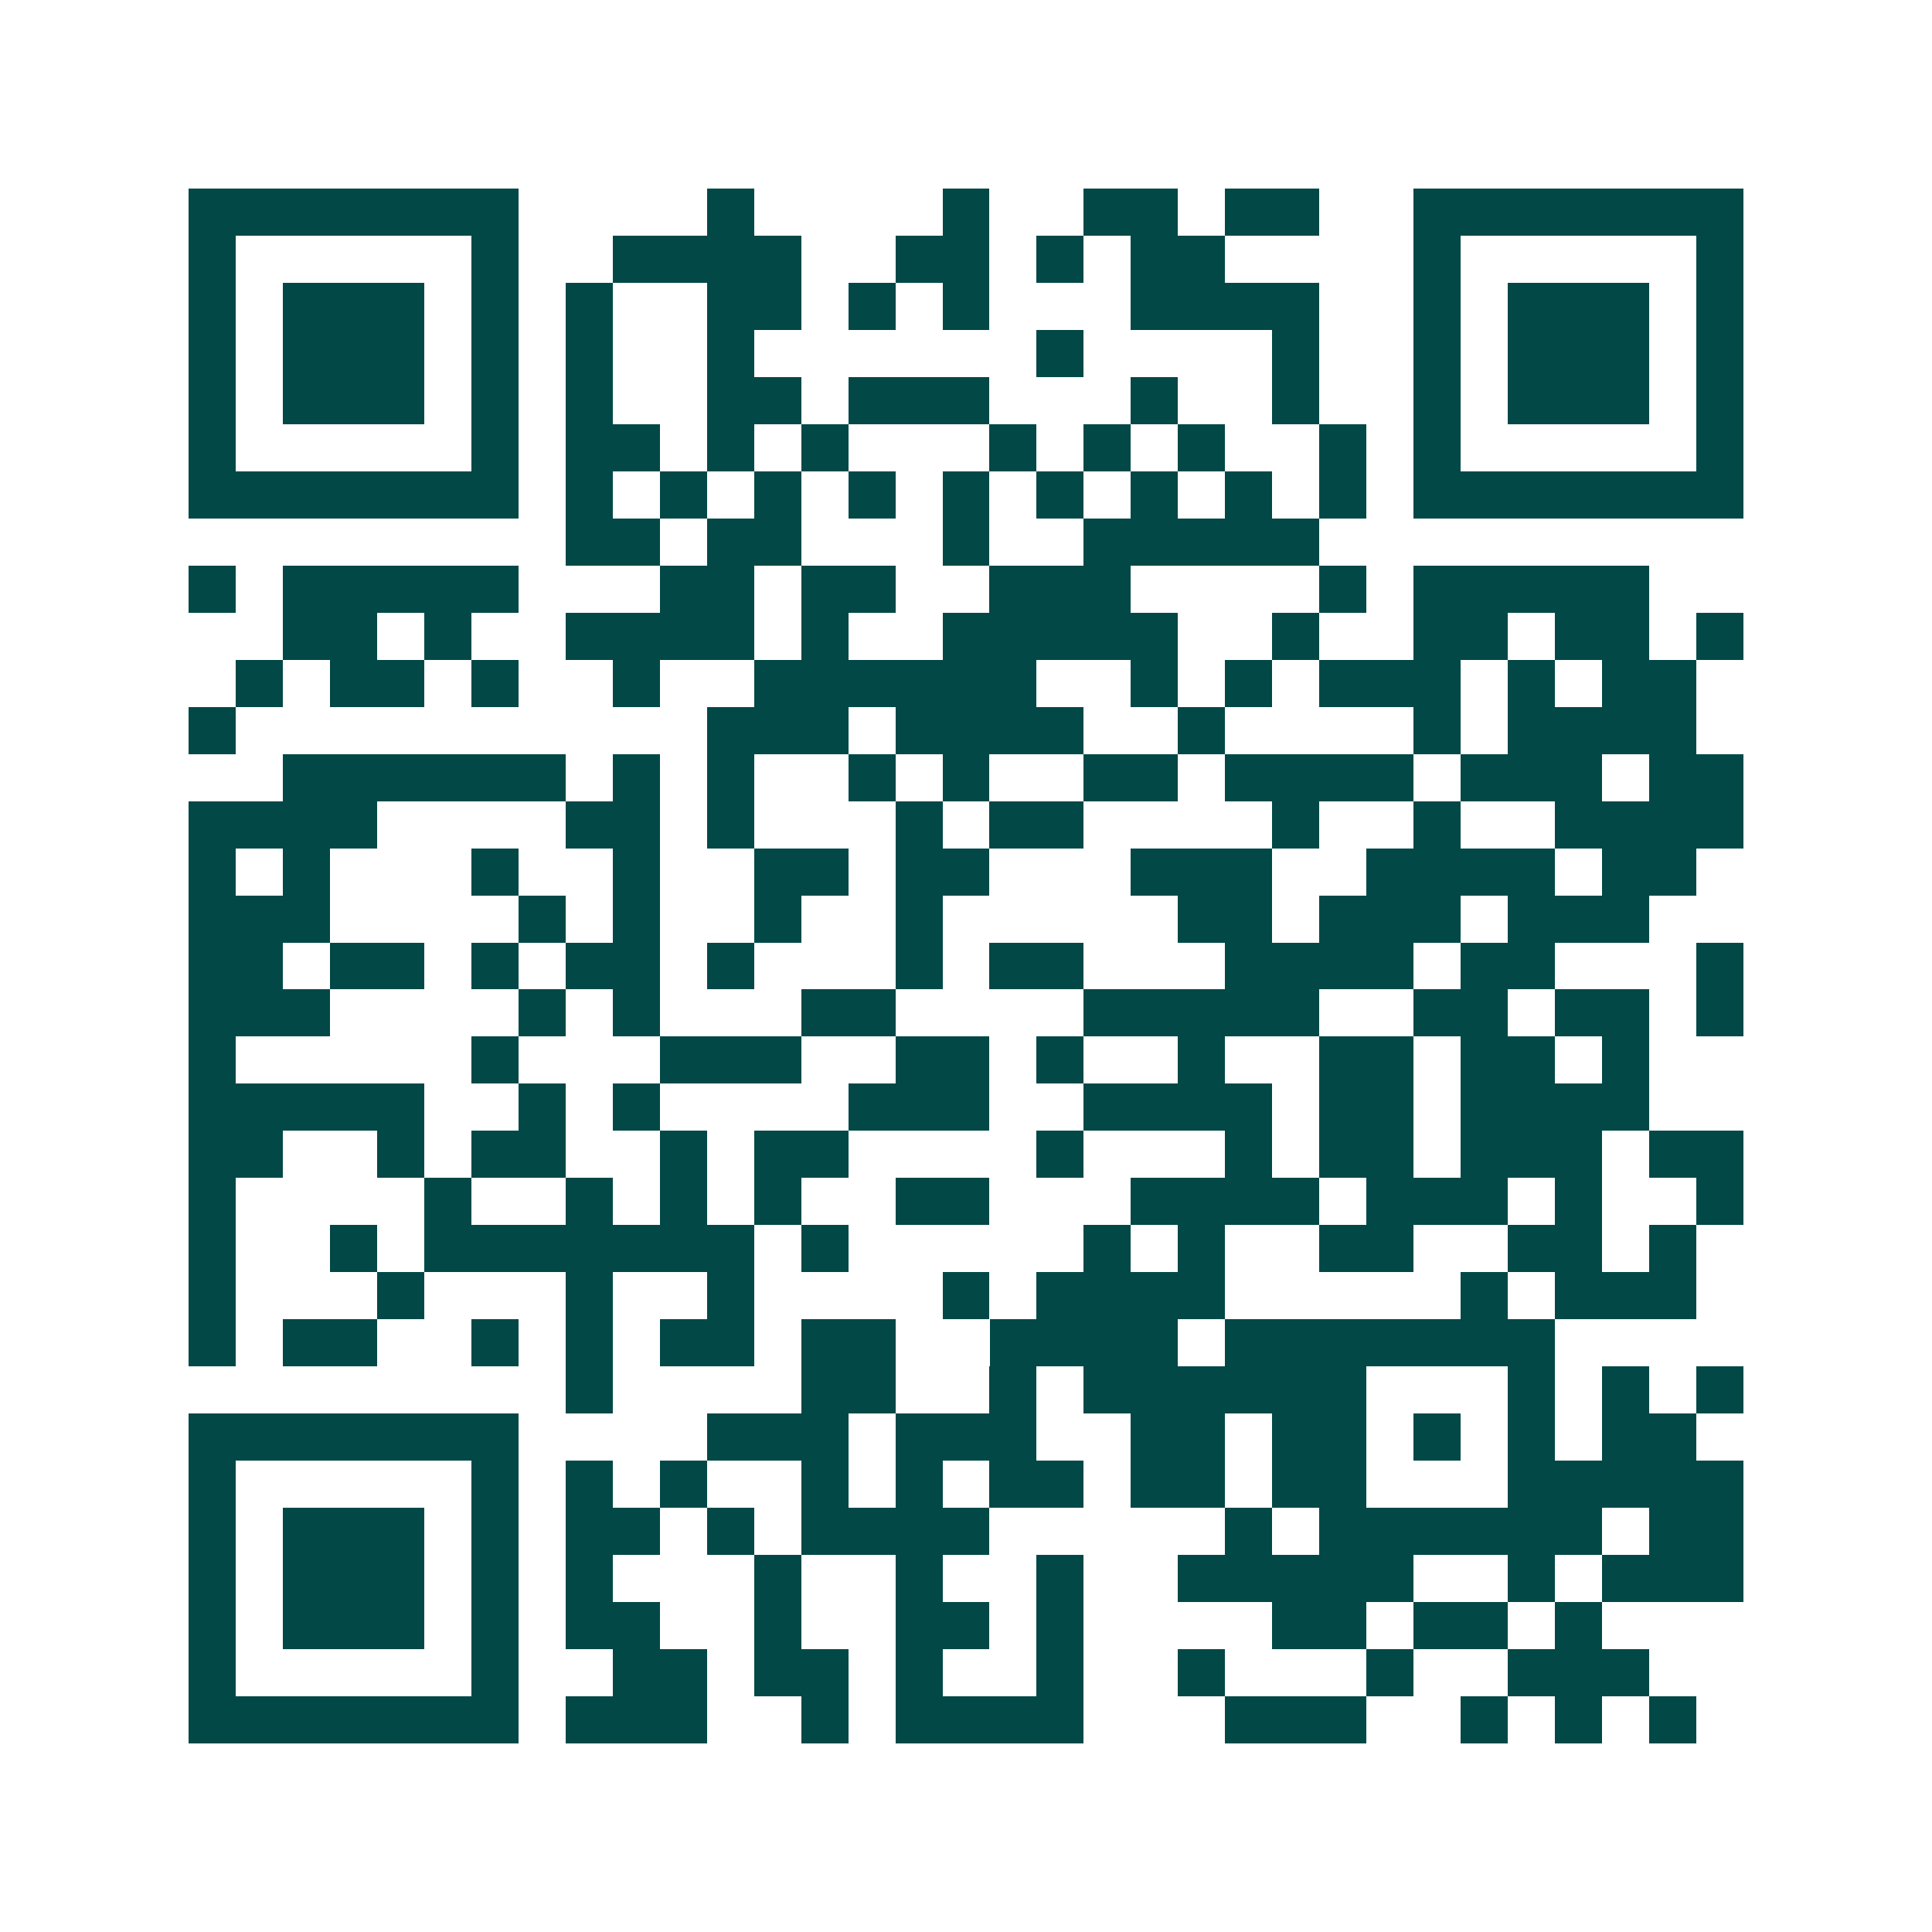 <svg xmlns="http://www.w3.org/2000/svg" width="200" height="200" viewBox="0 0 41 41" shape-rendering="crispEdges"><path fill="#ffffff" d="M0 0h41v41H0z"/><path stroke="#014847" d="M4 4.5h7m4 0h1m4 0h1m2 0h2m1 0h2m2 0h7M4 5.5h1m5 0h1m2 0h4m2 0h2m1 0h1m1 0h2m4 0h1m5 0h1M4 6.5h1m1 0h3m1 0h1m1 0h1m2 0h2m1 0h1m1 0h1m3 0h4m2 0h1m1 0h3m1 0h1M4 7.5h1m1 0h3m1 0h1m1 0h1m2 0h1m6 0h1m4 0h1m2 0h1m1 0h3m1 0h1M4 8.5h1m1 0h3m1 0h1m1 0h1m2 0h2m1 0h3m3 0h1m2 0h1m2 0h1m1 0h3m1 0h1M4 9.5h1m5 0h1m1 0h2m1 0h1m1 0h1m3 0h1m1 0h1m1 0h1m2 0h1m1 0h1m5 0h1M4 10.5h7m1 0h1m1 0h1m1 0h1m1 0h1m1 0h1m1 0h1m1 0h1m1 0h1m1 0h1m1 0h7M12 11.5h2m1 0h2m3 0h1m2 0h5M4 12.5h1m1 0h5m3 0h2m1 0h2m2 0h3m4 0h1m1 0h5M6 13.5h2m1 0h1m2 0h4m1 0h1m2 0h5m2 0h1m2 0h2m1 0h2m1 0h1M5 14.5h1m1 0h2m1 0h1m2 0h1m2 0h6m2 0h1m1 0h1m1 0h3m1 0h1m1 0h2M4 15.5h1m10 0h3m1 0h4m2 0h1m4 0h1m1 0h4M6 16.5h6m1 0h1m1 0h1m2 0h1m1 0h1m2 0h2m1 0h4m1 0h3m1 0h2M4 17.5h4m4 0h2m1 0h1m3 0h1m1 0h2m4 0h1m2 0h1m2 0h4M4 18.5h1m1 0h1m3 0h1m2 0h1m2 0h2m1 0h2m3 0h3m2 0h4m1 0h2M4 19.5h3m4 0h1m1 0h1m2 0h1m2 0h1m5 0h2m1 0h3m1 0h3M4 20.5h2m1 0h2m1 0h1m1 0h2m1 0h1m3 0h1m1 0h2m3 0h4m1 0h2m3 0h1M4 21.5h3m4 0h1m1 0h1m3 0h2m4 0h5m2 0h2m1 0h2m1 0h1M4 22.5h1m5 0h1m3 0h3m2 0h2m1 0h1m2 0h1m2 0h2m1 0h2m1 0h1M4 23.5h5m2 0h1m1 0h1m4 0h3m2 0h4m1 0h2m1 0h4M4 24.5h2m2 0h1m1 0h2m2 0h1m1 0h2m4 0h1m3 0h1m1 0h2m1 0h3m1 0h2M4 25.5h1m4 0h1m2 0h1m1 0h1m1 0h1m2 0h2m3 0h4m1 0h3m1 0h1m2 0h1M4 26.5h1m2 0h1m1 0h7m1 0h1m5 0h1m1 0h1m2 0h2m2 0h2m1 0h1M4 27.5h1m3 0h1m3 0h1m2 0h1m4 0h1m1 0h4m5 0h1m1 0h3M4 28.5h1m1 0h2m2 0h1m1 0h1m1 0h2m1 0h2m2 0h4m1 0h7M12 29.5h1m4 0h2m2 0h1m1 0h6m3 0h1m1 0h1m1 0h1M4 30.5h7m4 0h3m1 0h3m2 0h2m1 0h2m1 0h1m1 0h1m1 0h2M4 31.5h1m5 0h1m1 0h1m1 0h1m2 0h1m1 0h1m1 0h2m1 0h2m1 0h2m3 0h5M4 32.5h1m1 0h3m1 0h1m1 0h2m1 0h1m1 0h4m5 0h1m1 0h6m1 0h2M4 33.5h1m1 0h3m1 0h1m1 0h1m3 0h1m2 0h1m2 0h1m2 0h5m2 0h1m1 0h3M4 34.5h1m1 0h3m1 0h1m1 0h2m2 0h1m2 0h2m1 0h1m4 0h2m1 0h2m1 0h1M4 35.5h1m5 0h1m2 0h2m1 0h2m1 0h1m2 0h1m2 0h1m3 0h1m2 0h3M4 36.5h7m1 0h3m2 0h1m1 0h4m3 0h3m2 0h1m1 0h1m1 0h1"/></svg>

